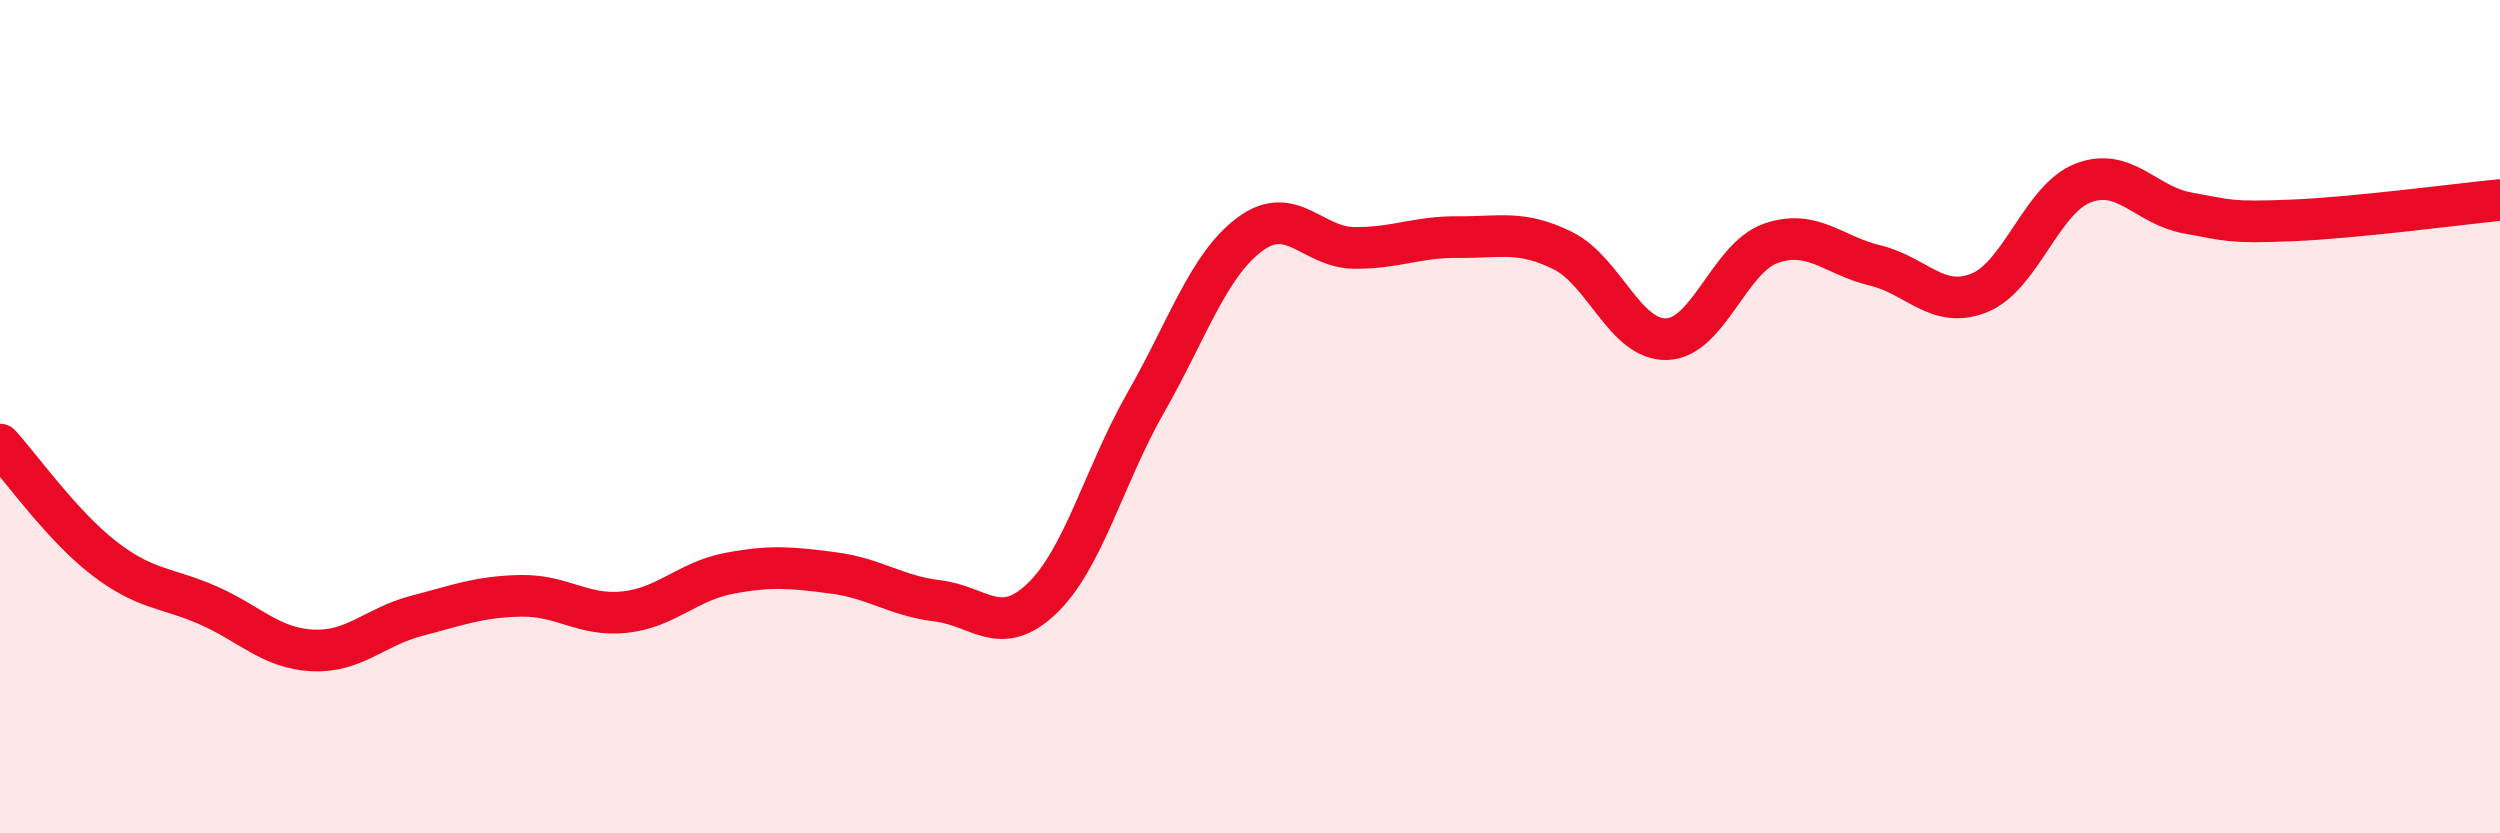 
    <svg width="60" height="20" viewBox="0 0 60 20" xmlns="http://www.w3.org/2000/svg">
      <path
        d="M 0,10.67 C 0.5,11.22 1.5,12.63 2.5,13.4 C 3.5,14.17 4,14.09 5,14.53 C 6,14.97 6.5,15.56 7.5,15.61 C 8.5,15.66 9,15.04 10,14.78 C 11,14.52 11.5,14.32 12.5,14.3 C 13.5,14.28 14,14.8 15,14.69 C 16,14.58 16.5,13.95 17.5,13.76 C 18.5,13.57 19,13.62 20,13.75 C 21,13.88 21.5,14.3 22.5,14.42 C 23.5,14.54 24,15.32 25,14.37 C 26,13.42 26.5,11.41 27.5,9.66 C 28.5,7.91 29,6.36 30,5.62 C 31,4.88 31.5,5.94 32.5,5.95 C 33.5,5.96 34,5.68 35,5.69 C 36,5.7 36.5,5.52 37.5,6.01 C 38.5,6.5 39,8.17 40,8.14 C 41,8.11 41.5,6.19 42.5,5.84 C 43.5,5.49 44,6.13 45,6.37 C 46,6.61 46.5,7.43 47.5,7.03 C 48.5,6.63 49,4.77 50,4.39 C 51,4.01 51.5,4.93 52.5,5.11 C 53.5,5.29 53.5,5.35 55,5.29 C 56.5,5.23 59,4.9 60,4.8L60 20L0 20Z"
        fill="#EB0A25"
        opacity="0.1"
        stroke-linecap="round"
        stroke-linejoin="round"
      />
      <path
        d="M 0,10.67 C 0.5,11.22 1.5,12.63 2.5,13.4 C 3.5,14.17 4,14.09 5,14.53 C 6,14.97 6.5,15.56 7.5,15.61 C 8.5,15.66 9,15.04 10,14.78 C 11,14.52 11.5,14.32 12.5,14.3 C 13.5,14.28 14,14.8 15,14.69 C 16,14.58 16.5,13.95 17.5,13.76 C 18.5,13.57 19,13.62 20,13.75 C 21,13.88 21.5,14.3 22.5,14.42 C 23.5,14.54 24,15.32 25,14.37 C 26,13.42 26.5,11.41 27.5,9.66 C 28.5,7.91 29,6.36 30,5.62 C 31,4.88 31.5,5.94 32.5,5.95 C 33.5,5.96 34,5.68 35,5.69 C 36,5.7 36.5,5.52 37.5,6.01 C 38.5,6.5 39,8.17 40,8.14 C 41,8.11 41.5,6.19 42.5,5.84 C 43.5,5.49 44,6.13 45,6.37 C 46,6.61 46.5,7.43 47.5,7.03 C 48.5,6.63 49,4.77 50,4.39 C 51,4.01 51.5,4.93 52.5,5.11 C 53.5,5.29 53.5,5.35 55,5.29 C 56.5,5.23 59,4.9 60,4.8"
        stroke="#EB0A25"
        stroke-width="1"
        fill="none"
        stroke-linecap="round"
        stroke-linejoin="round"
      />
    </svg>
  